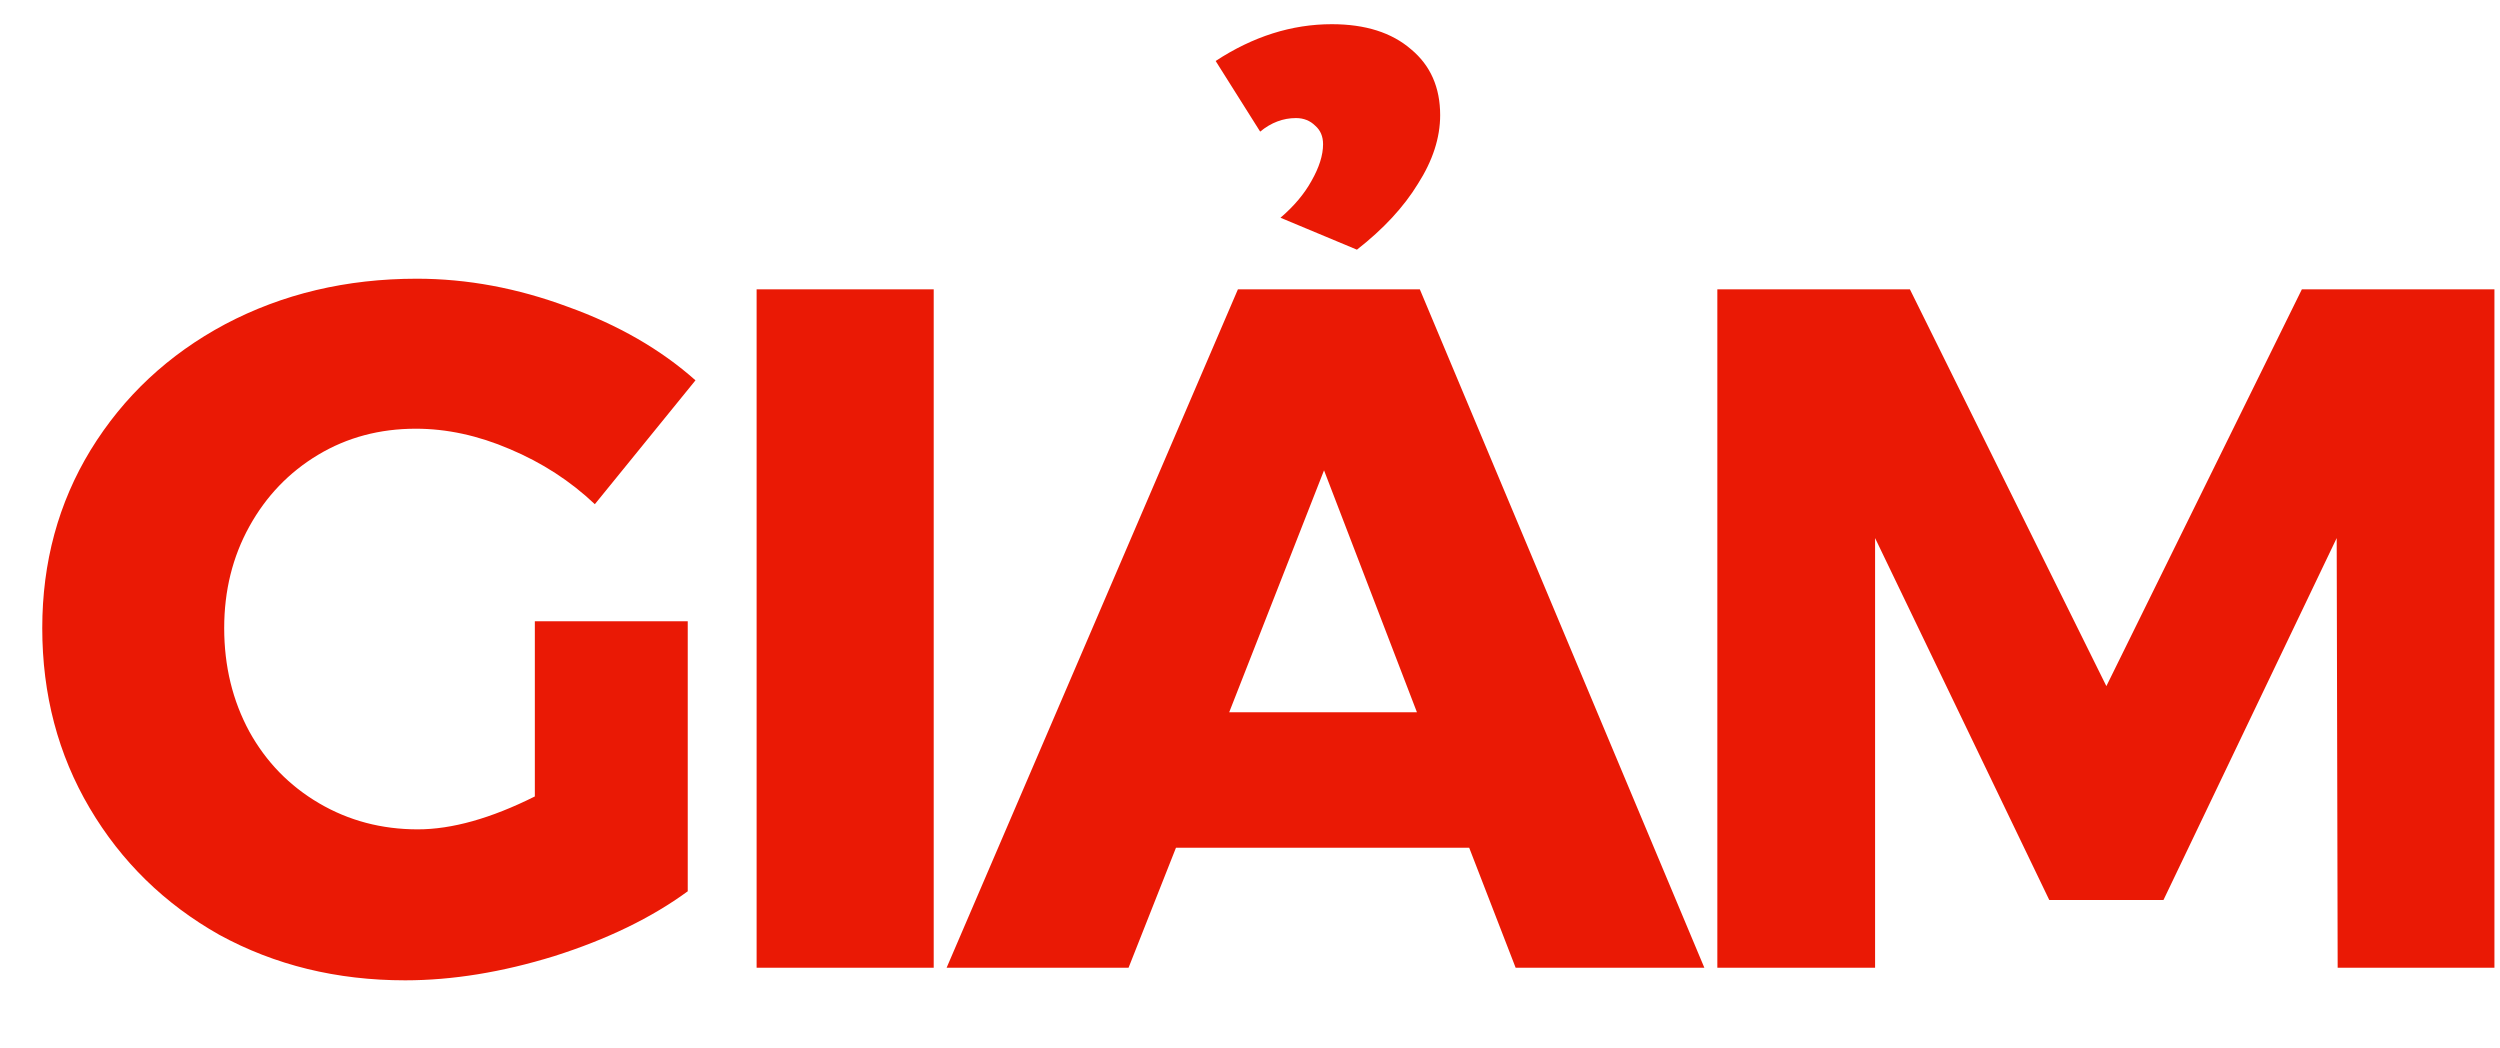 <svg width="31" height="13" viewBox="0 0 31 13" fill="none" xmlns="http://www.w3.org/2000/svg">
<path d="M6.632 7.704H8.528V11.052C8.08 11.38 7.528 11.648 6.872 11.856C6.224 12.056 5.608 12.156 5.024 12.156C4.176 12.156 3.408 11.968 2.72 11.592C2.04 11.208 1.504 10.684 1.112 10.02C0.72 9.356 0.524 8.612 0.524 7.788C0.524 6.972 0.724 6.236 1.124 5.58C1.532 4.916 2.088 4.396 2.792 4.02C3.504 3.644 4.296 3.456 5.168 3.456C5.792 3.456 6.416 3.572 7.04 3.804C7.664 4.028 8.192 4.332 8.624 4.716L7.376 6.252C7.072 5.964 6.72 5.736 6.32 5.568C5.928 5.4 5.54 5.316 5.156 5.316C4.708 5.316 4.304 5.424 3.944 5.64C3.584 5.856 3.3 6.152 3.092 6.528C2.884 6.904 2.78 7.324 2.78 7.788C2.78 8.26 2.884 8.688 3.092 9.072C3.3 9.448 3.588 9.744 3.956 9.96C4.324 10.176 4.732 10.284 5.18 10.284C5.604 10.284 6.088 10.148 6.632 9.876V7.704ZM9.382 3.588H11.578V12H9.382V3.588ZM18.794 12L18.218 10.512H14.582L13.994 12H11.738L15.35 3.588H17.606L21.134 12H18.794ZM15.242 8.832H17.57L16.418 5.832L15.242 8.832ZM16.514 0.3C16.93 0.3 17.258 0.404 17.498 0.612C17.738 0.812 17.858 1.084 17.858 1.428C17.858 1.708 17.766 1.992 17.582 2.28C17.406 2.568 17.154 2.84 16.826 3.096L15.878 2.7C16.046 2.556 16.174 2.404 16.262 2.244C16.358 2.076 16.406 1.924 16.406 1.788C16.406 1.692 16.374 1.616 16.31 1.56C16.246 1.496 16.166 1.464 16.07 1.464C15.91 1.464 15.762 1.52 15.626 1.632L15.074 0.756C15.538 0.452 16.018 0.3 16.514 0.3ZM21.295 3.588H23.683L26.119 8.508L28.543 3.588H30.931V12H28.987L28.975 6.672L26.827 11.16H25.411L23.251 6.672V12H21.295V3.588Z" fill="#EA1905"/>
</svg>
